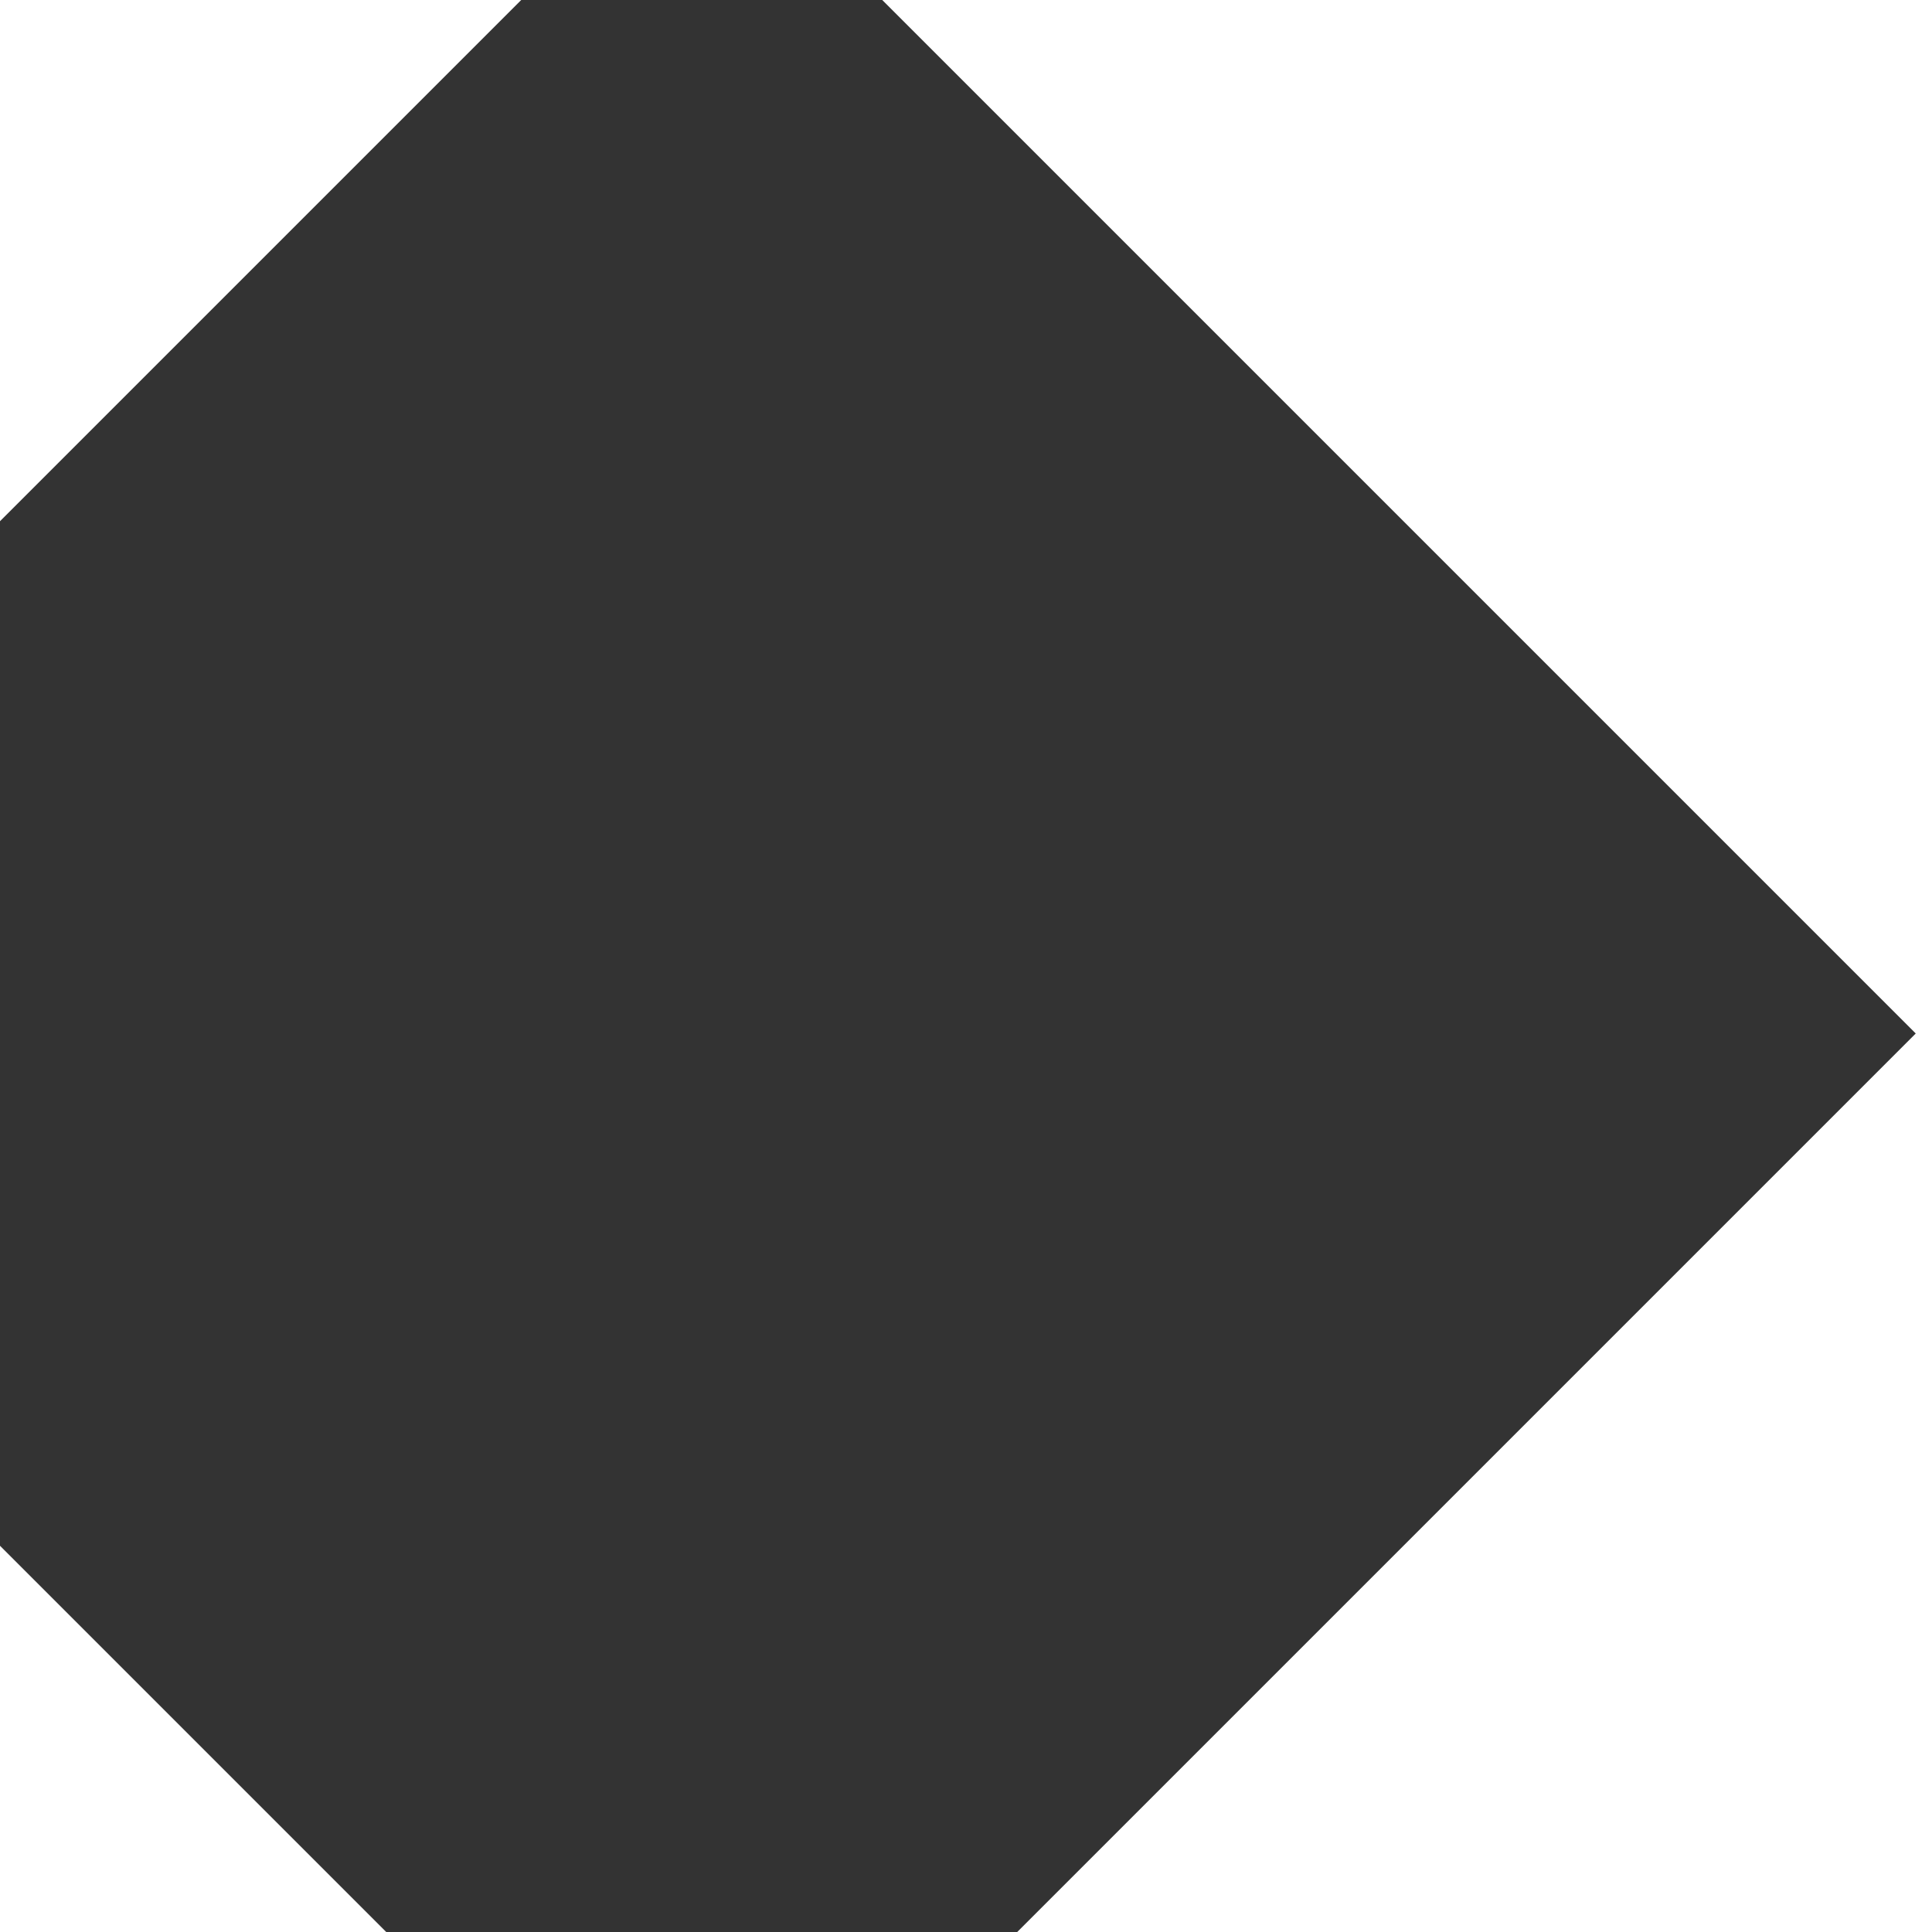 <svg width="1188" height="1188" viewBox="0 0 1188 1188" fill="none" xmlns="http://www.w3.org/2000/svg">
<rect x="0" y="0" width="1188" height="1188" fill="#333333" stroke="none"/>
<path fill-rule="evenodd" clip-rule="evenodd" d="M625.5 1188H1188V0H542.5L1178 635.5L625.5 1188ZM320.5 0L0 0V320.5L320.5 0ZM0 950.5V1188H237.5L0 950.5Z" fill="white"/>
</svg>
